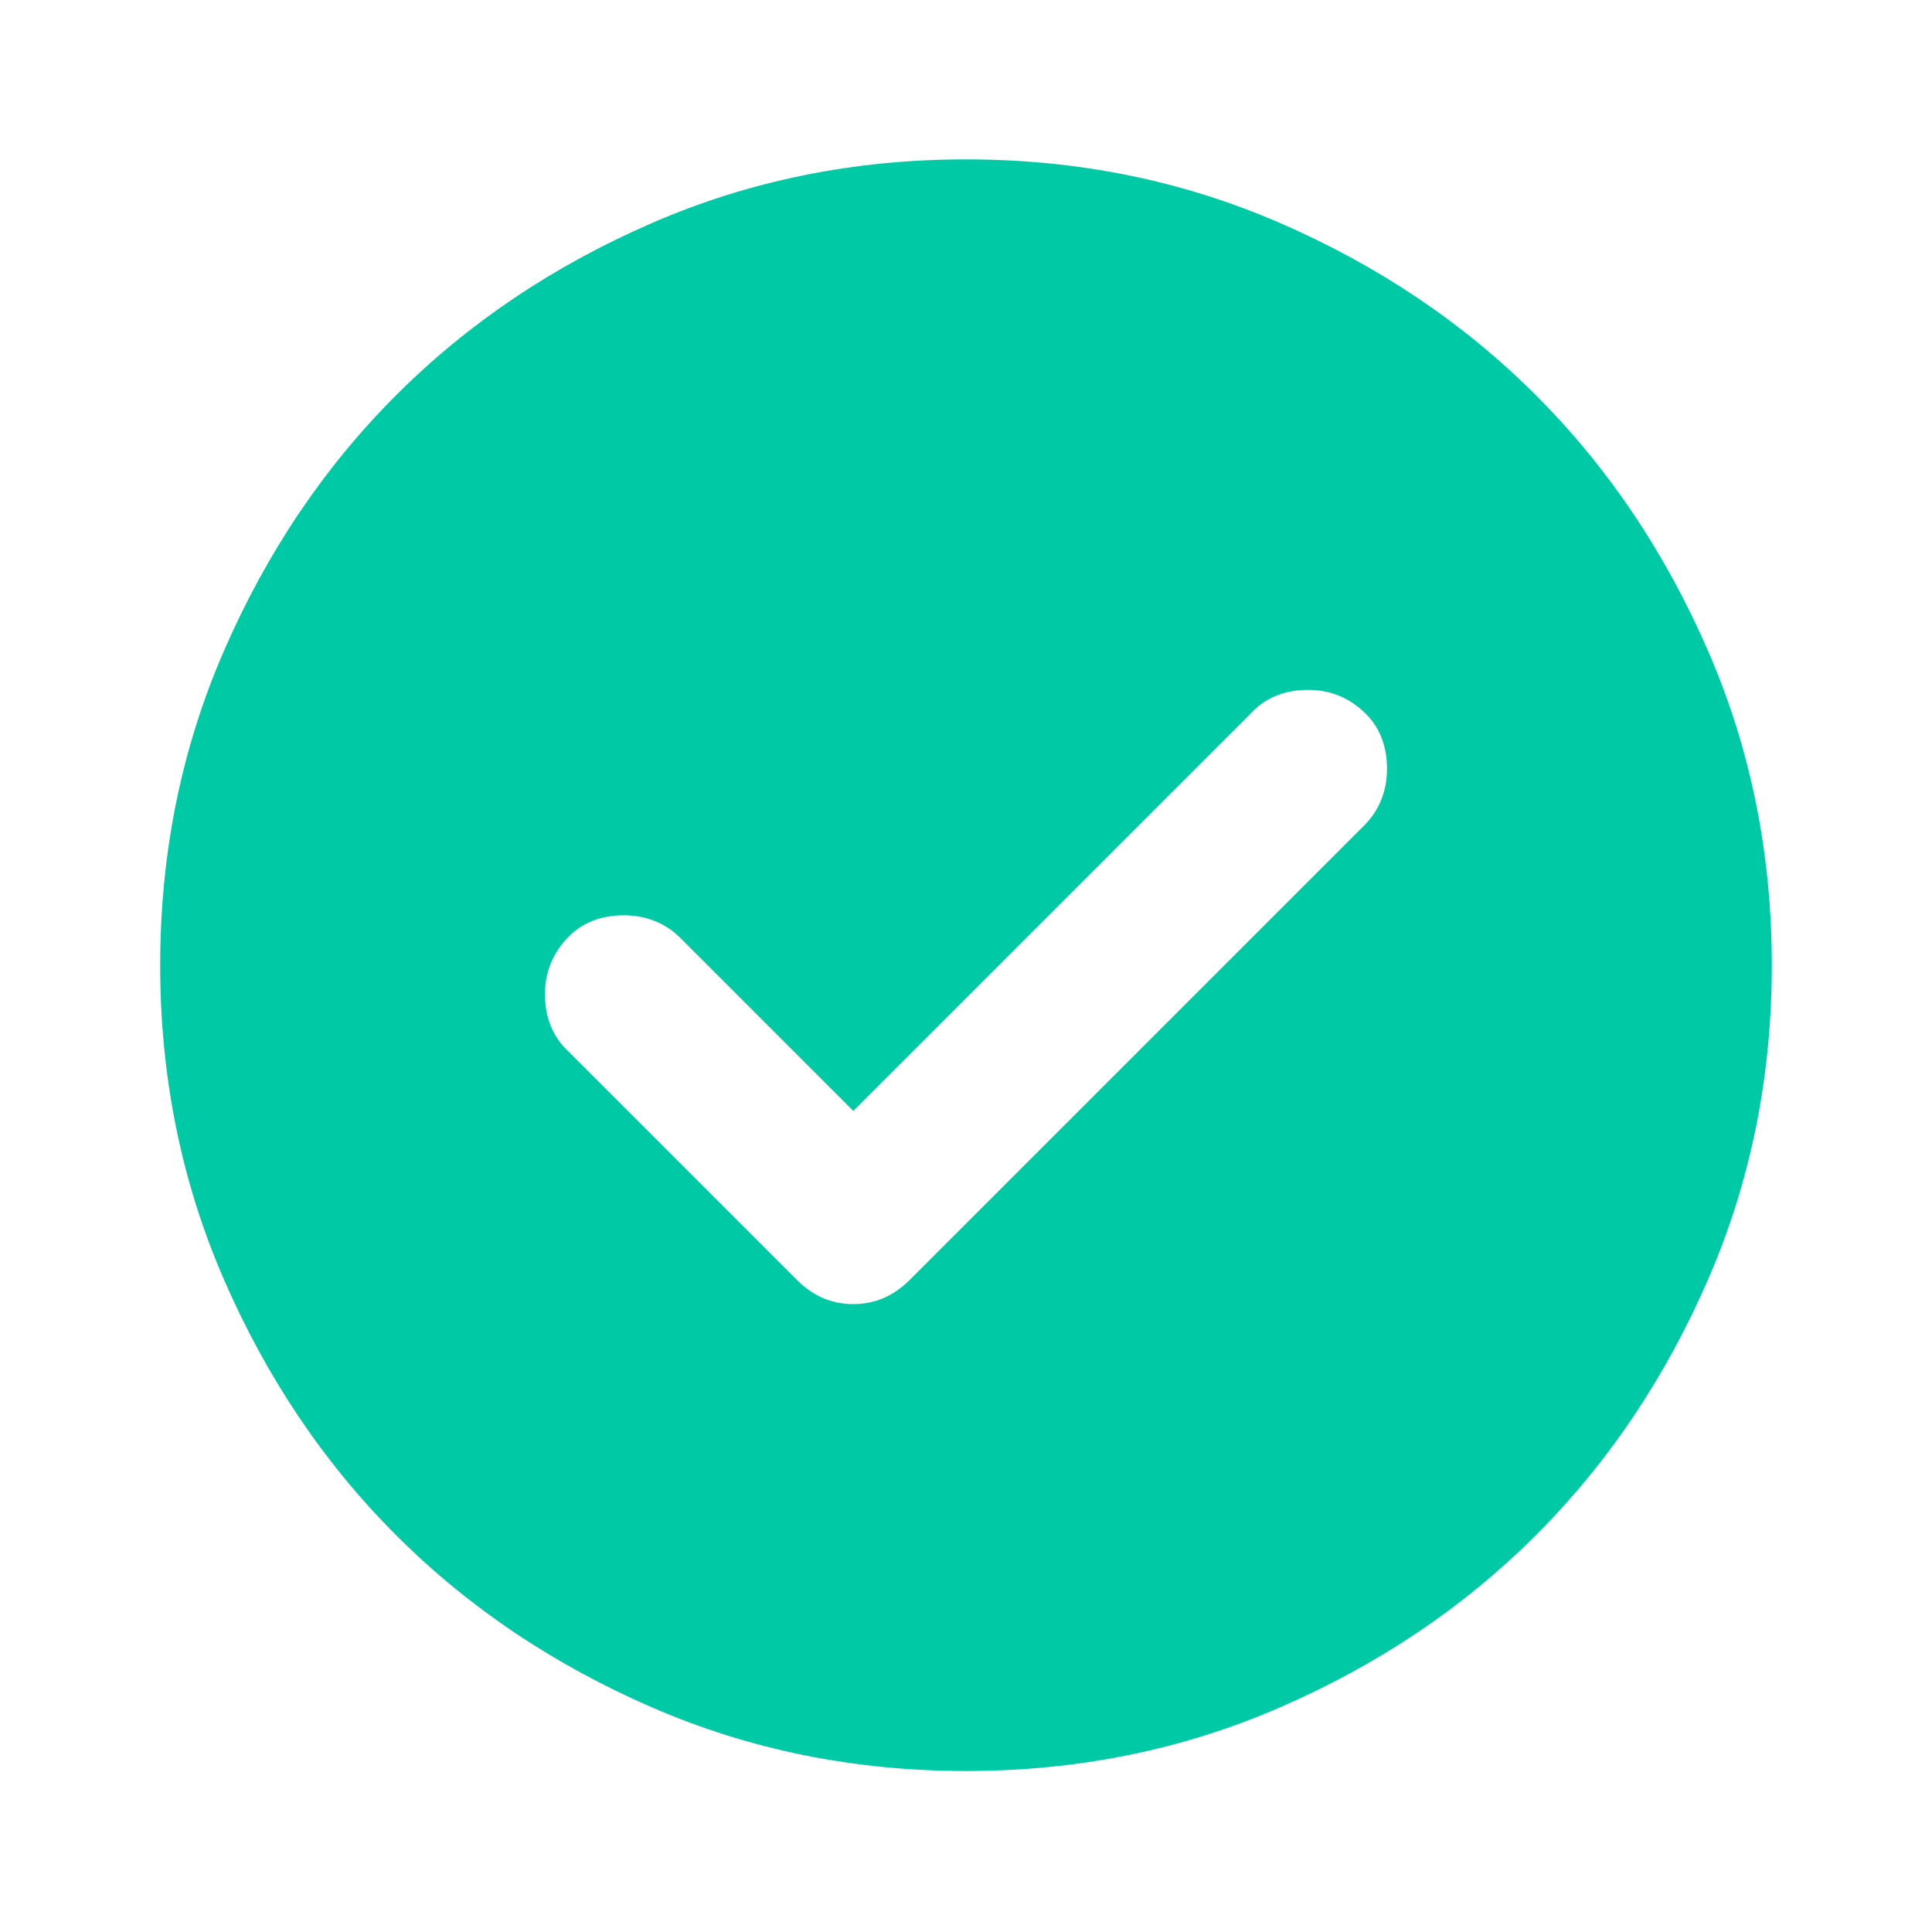 <svg xmlns="http://www.w3.org/2000/svg" id="_레이어_2" data-name="레이어 2" viewBox="0 0 24 24">
  <defs>
    <style>
      .cls-1 {
        fill: none;
      }

      .cls-1, .cls-2 {
        stroke-width: 0px;
      }
    </style>
  </defs>
  <g id="_레이어_1-2" data-name="레이어 1">
    <g>
      <path fill="#00C9A5" class="cls-2" d="m10.6,13.8l-2.15-2.15c-.18-.18-.42-.28-.7-.28s-.52.09-.7.28-.28.42-.28.7.09.52.28.7l2.85,2.85c.2.2.43.3.7.3s.5-.1.7-.3l5.65-5.65c.18-.18.28-.42.28-.7s-.09-.52-.28-.7-.42-.28-.7-.28-.52.09-.7.28l-4.95,4.95Zm1.4,8.2c-1.38,0-2.68-.26-3.9-.79s-2.28-1.24-3.18-2.14-1.61-1.96-2.14-3.18-.79-2.52-.79-3.9.26-2.68.79-3.9,1.24-2.28,2.14-3.18,1.96-1.61,3.18-2.14,2.52-.79,3.9-.79,2.68.26,3.9.79,2.28,1.24,3.18,2.14,1.61,1.96,2.14,3.18.79,2.52.79,3.9-.26,2.68-.79,3.9-1.24,2.28-2.14,3.18-1.96,1.61-3.18,2.14-2.52.79-3.9.79Z"/>
      <rect class="cls-1" width="24" height="24"/>
    </g>
  </g>
</svg>

